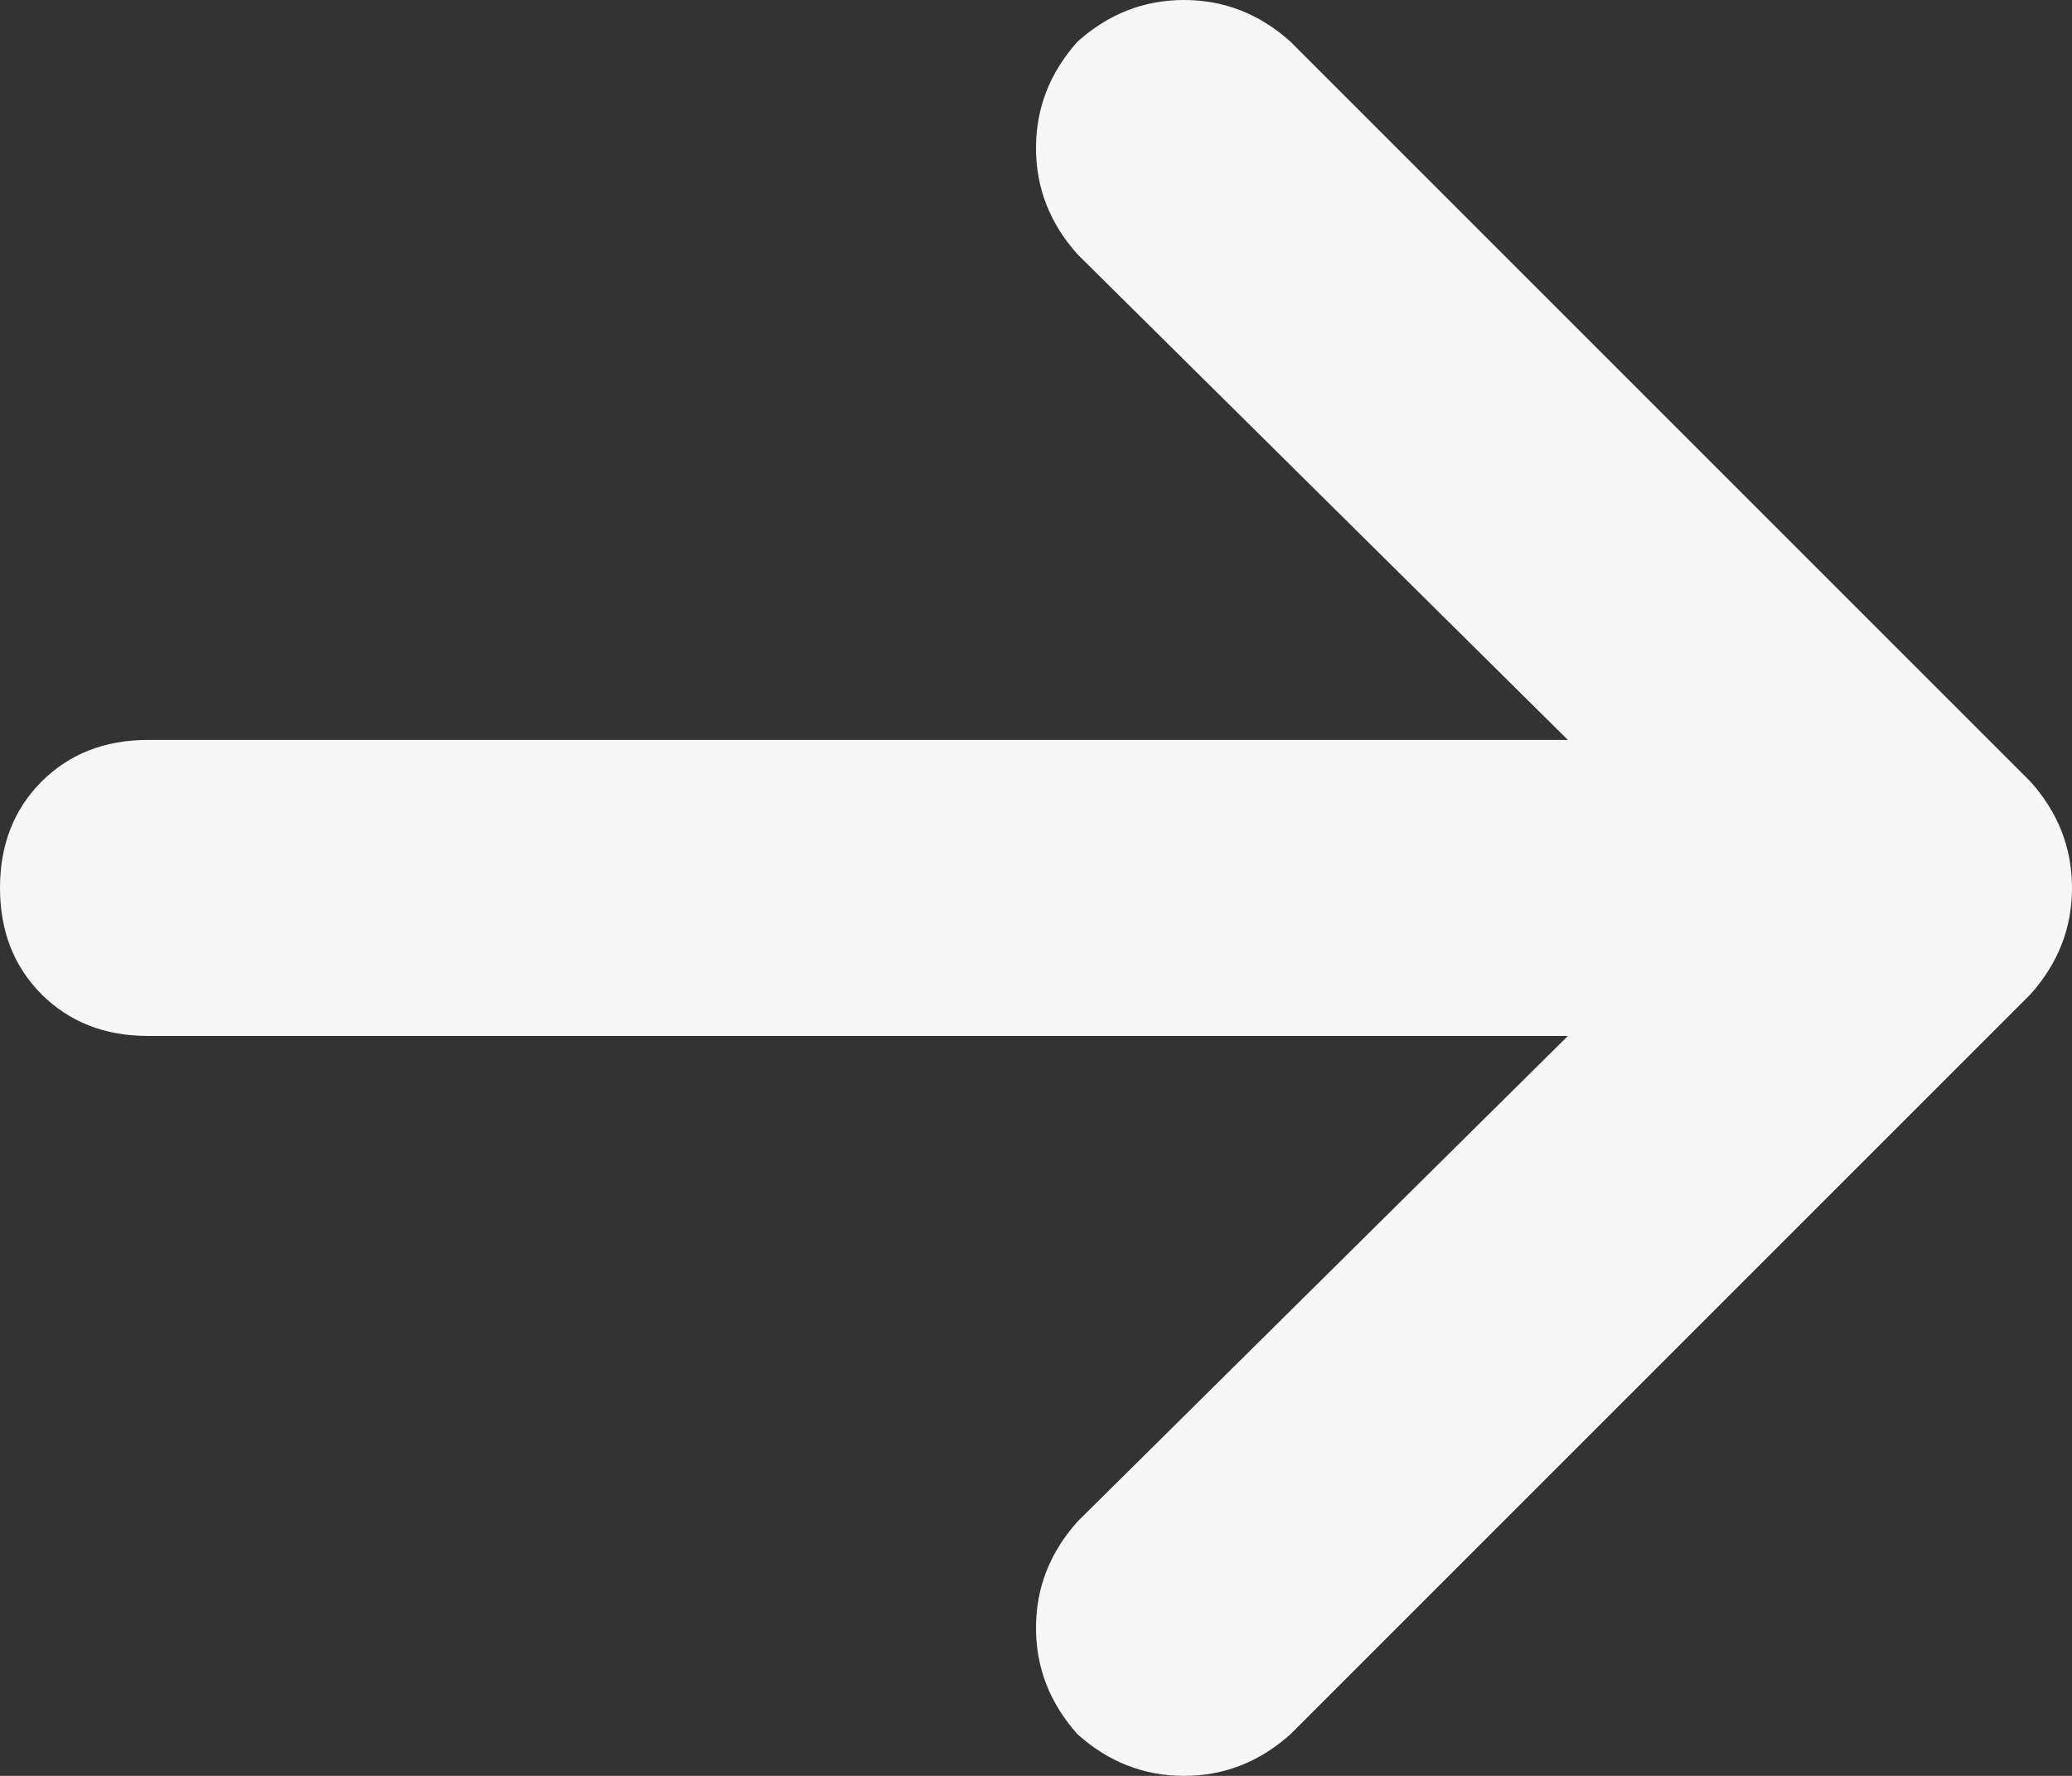 <svg width="14" height="12" viewBox="0 0 14 12" fill="none" xmlns="http://www.w3.org/2000/svg">
<rect x="0" y="0" width="14" height="12" fill="#333333" stroke="none"/>
<path d="M13.719 6.719C13.906 6.51 14 6.271 14 6C14 5.729 13.906 5.49 13.719 5.281L8.719 0.281C8.51 0.094 8.271 0 8 0C7.729 0 7.49 0.094 7.281 0.281C7.094 0.49 7 0.729 7 1C7 1.271 7.094 1.51 7.281 1.719L10.594 5H1C0.708 5 0.469 5.094 0.281 5.281C0.094 5.469 0 5.708 0 6C0 6.292 0.094 6.531 0.281 6.719C0.469 6.906 0.708 7 1 7H10.594L7.281 10.281C7.094 10.49 7 10.729 7 11C7 11.271 7.094 11.51 7.281 11.719C7.49 11.906 7.729 12 8 12C8.271 12 8.51 11.906 8.719 11.719L13.719 6.719Z" fill="#F7F7F7"/>
</svg>
